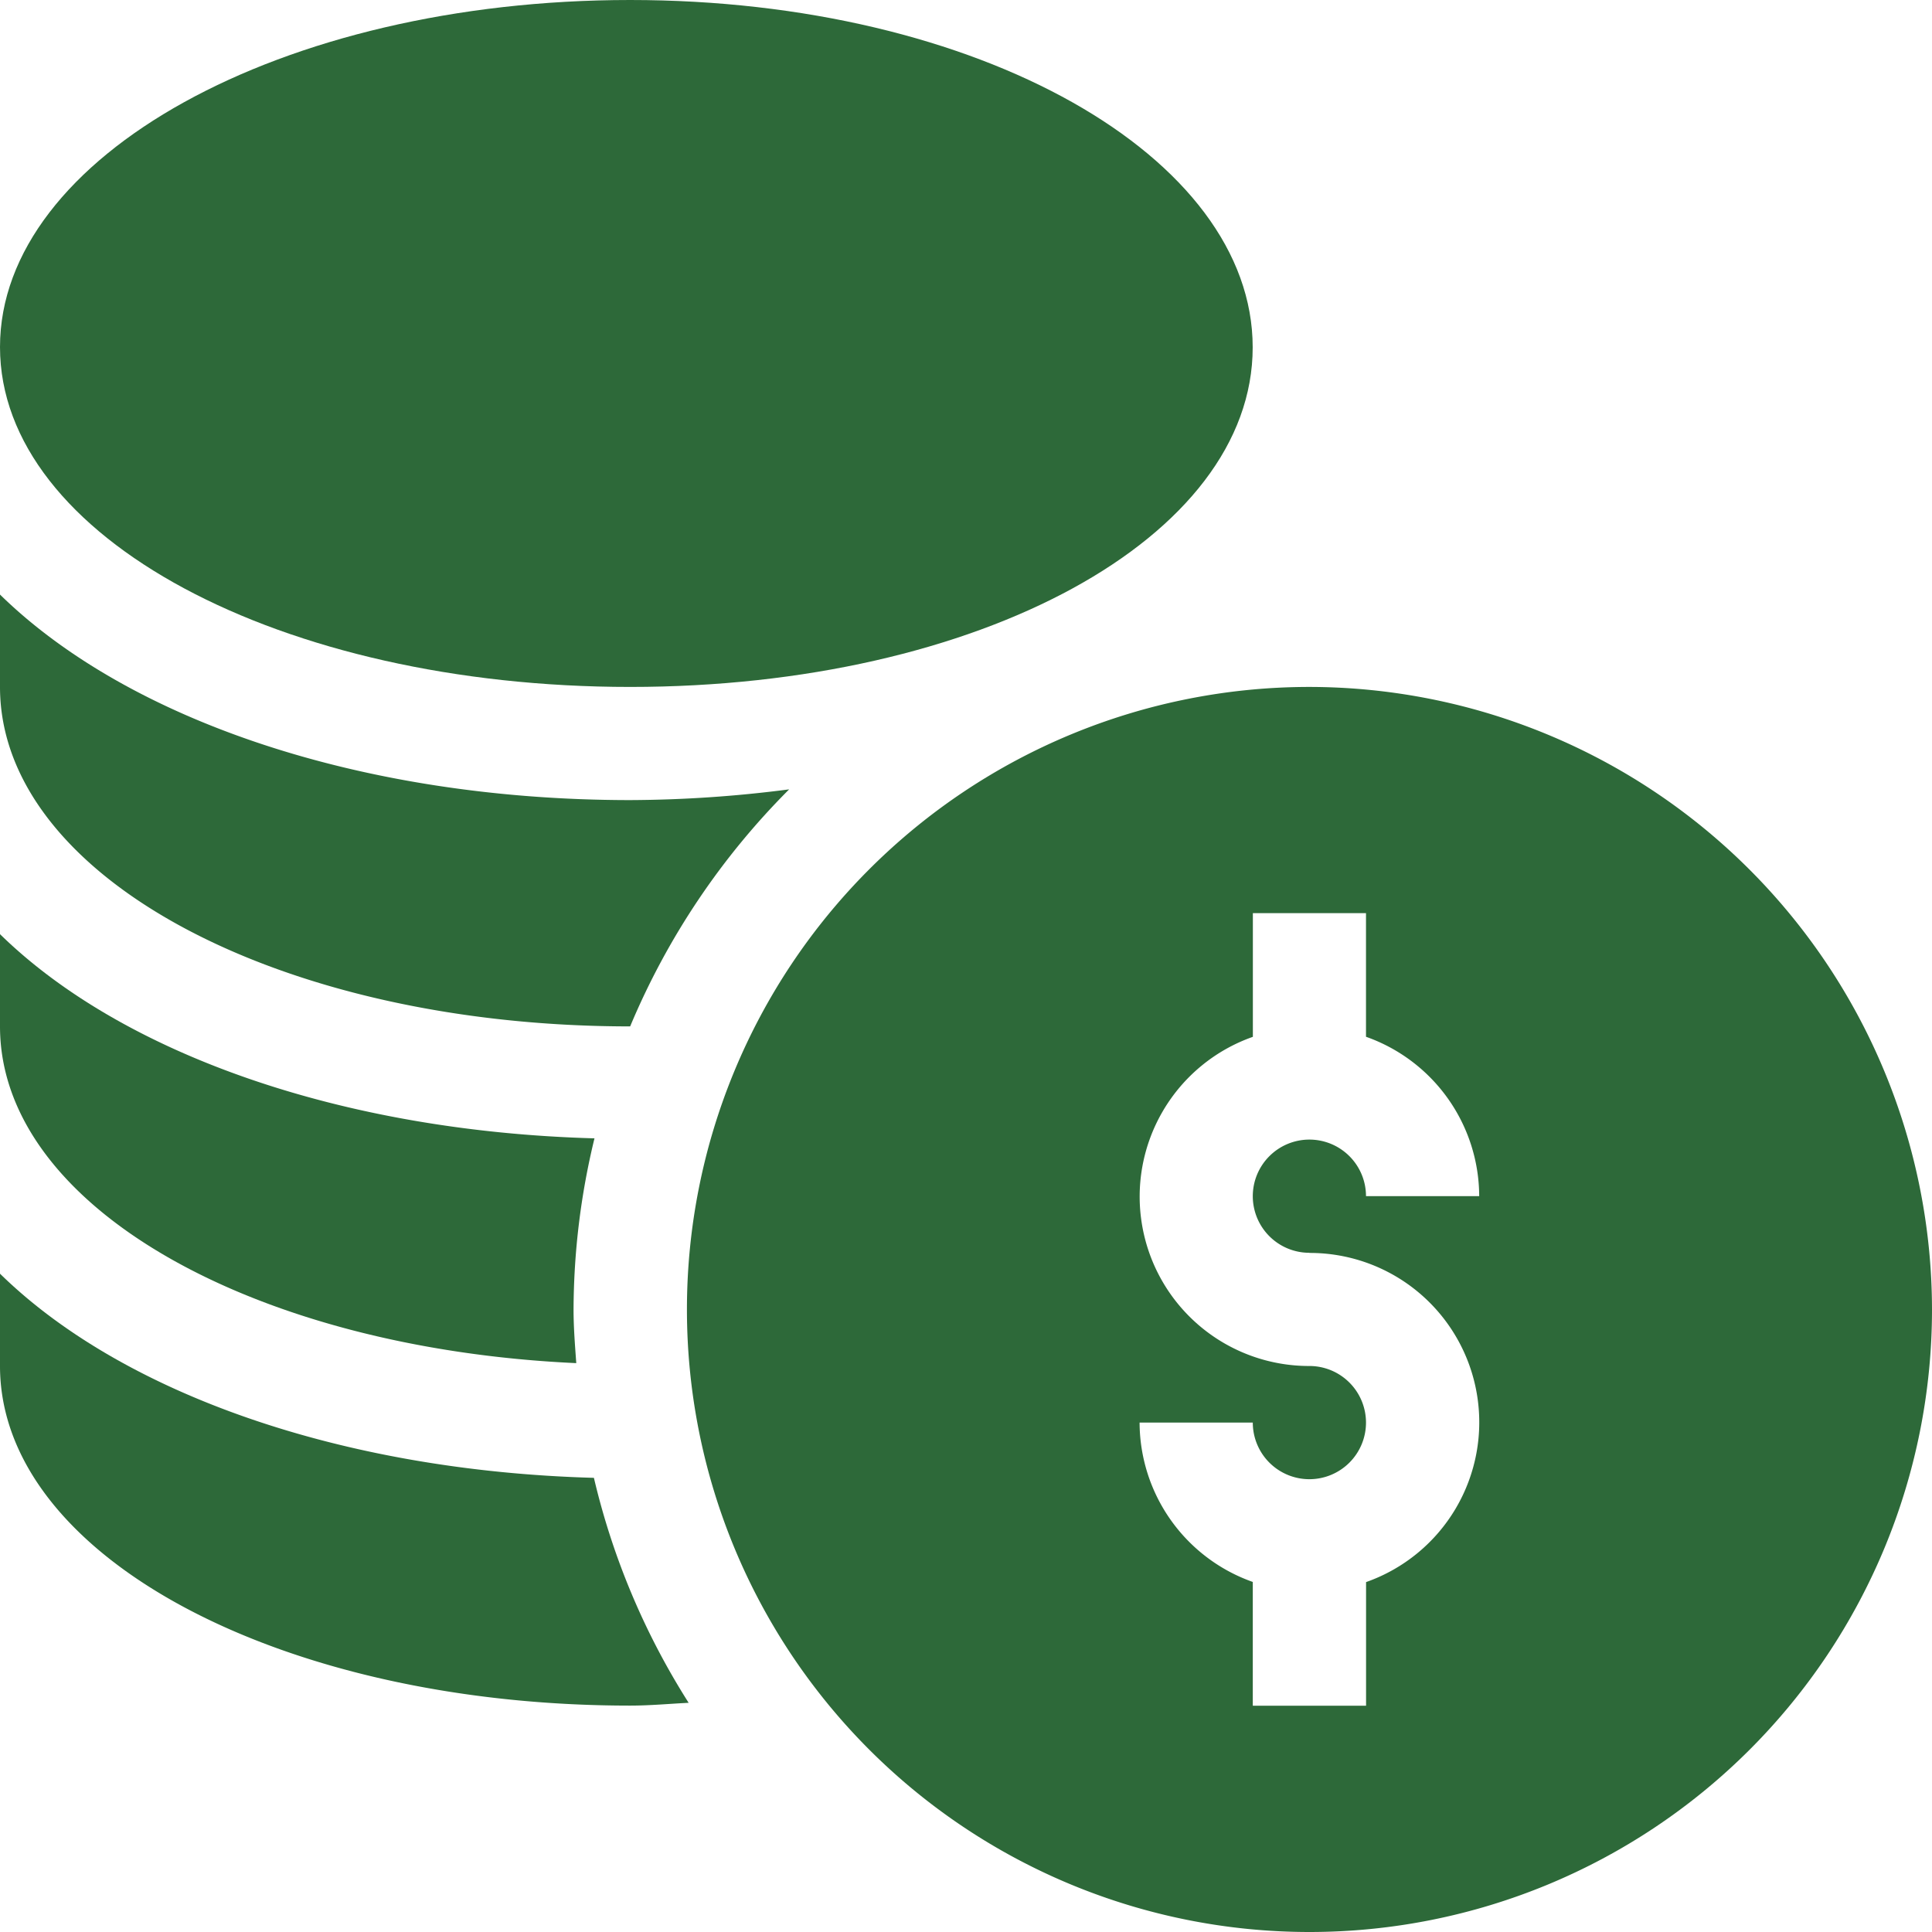 <svg xmlns="http://www.w3.org/2000/svg" xmlns:xlink="http://www.w3.org/1999/xlink" width="54" height="54" viewBox="0 0 54 54">
  <defs>
    <clipPath id="clip-path">
      <rect id="Rectangle_12440" data-name="Rectangle 12440" width="54" height="54" transform="translate(1373 2252)" fill="#2d6939" stroke="#707070" stroke-width="1"/>
    </clipPath>
  </defs>
  <g id="Mask_Group_214" data-name="Mask Group 214" transform="translate(-1373 -2252)" clip-path="url(#clip-path)">
    <g id="money_4_" data-name="money (4)" transform="translate(1373 2252)">
      <path id="Path_32892" data-name="Path 32892" d="M36.6,19.2A17.4,17.4,0,1,0,54,36.6,17.422,17.422,0,0,0,36.6,19.2Zm0,15.82a4.734,4.734,0,0,1,1.582,9.2v3.455H35.016V44.216a4.739,4.739,0,0,1-3.164-4.455h3.164A1.582,1.582,0,1,0,36.6,38.18a4.734,4.734,0,0,1-1.582-9.2V25.523H38.18v3.455a4.739,4.739,0,0,1,3.164,4.455H38.18A1.582,1.582,0,1,0,36.6,35.016Z" fill="#2d6939"/>
      <path id="Path_32893" data-name="Path 32893" d="M17.613,19.2c9.758,0,17.4-4.17,17.4-9.492S27.371,0,17.613,0,0,4.381,0,9.7,7.855,19.2,17.613,19.2Z" fill="#2d6939"/>
      <path id="Path_32894" data-name="Path 32894" d="M0,35.6V38.18c0,5.322,7.855,9.492,17.613,9.492.553,0,1.09-.051,1.635-.078A20.433,20.433,0,0,1,16.6,41.306C9.54,41.111,3.413,38.943,0,35.6Z" fill="#2d6939"/>
      <path id="Path_32895" data-name="Path 32895" d="M16.107,38.1c-.036-.5-.076-.995-.076-1.5a20.477,20.477,0,0,1,.585-4.783C9.551,31.623,3.416,29.453,0,26.11v2.578C0,33.728,7.094,37.688,16.107,38.1Z" fill="#2d6939"/>
      <path id="Path_32896" data-name="Path 32896" d="M17.613,28.688h0a20.637,20.637,0,0,1,4.444-6.625,35.309,35.309,0,0,1-4.449.3C10.1,22.359,3.578,20.12,0,16.618V19.2C0,24.518,7.855,28.688,17.613,28.688Z" fill="#2d6939"/>
    </g>
  </g>
</svg>
